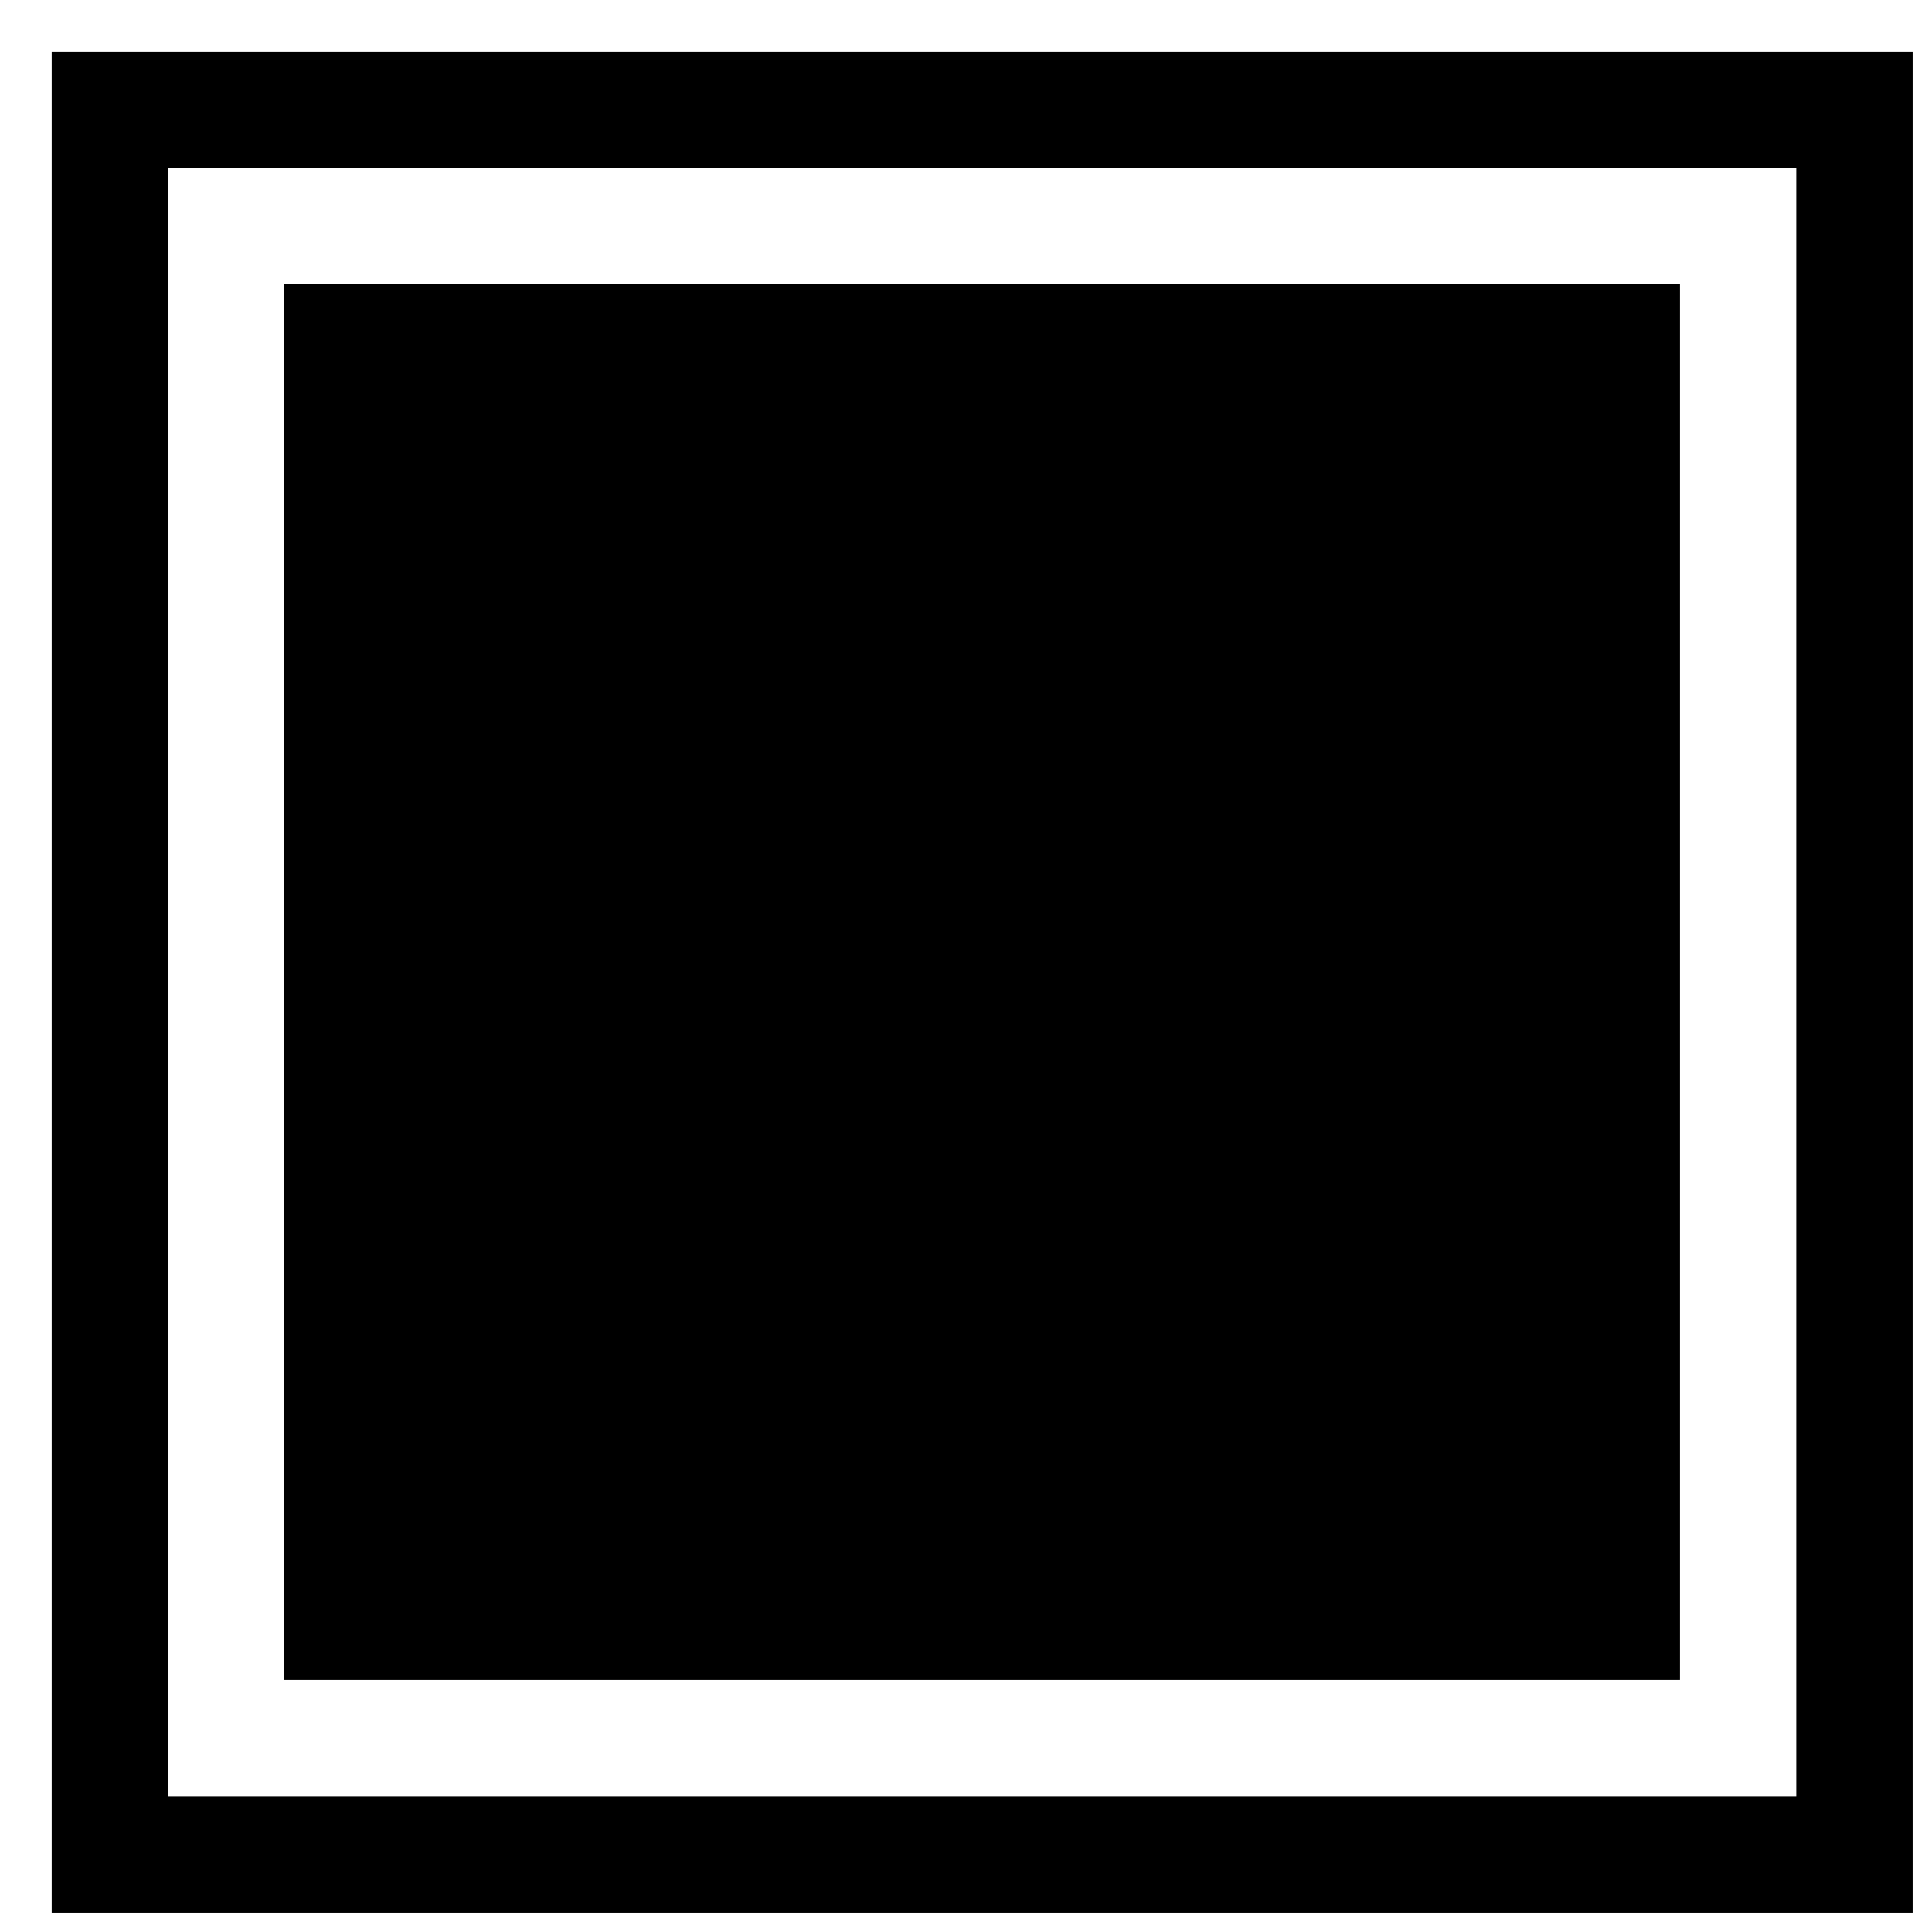 <svg width="23" height="23" viewBox="0 0 23 23" fill="none" xmlns="http://www.w3.org/2000/svg">
<rect x="1.308" y="1.308" width="20.769" height="20.769" stroke="black" stroke-width="1.385"/>
<rect x="3.385" y="20" width="16.615" height="16.615" transform="rotate(-90 3.385 20)" fill="black"/>
</svg>
